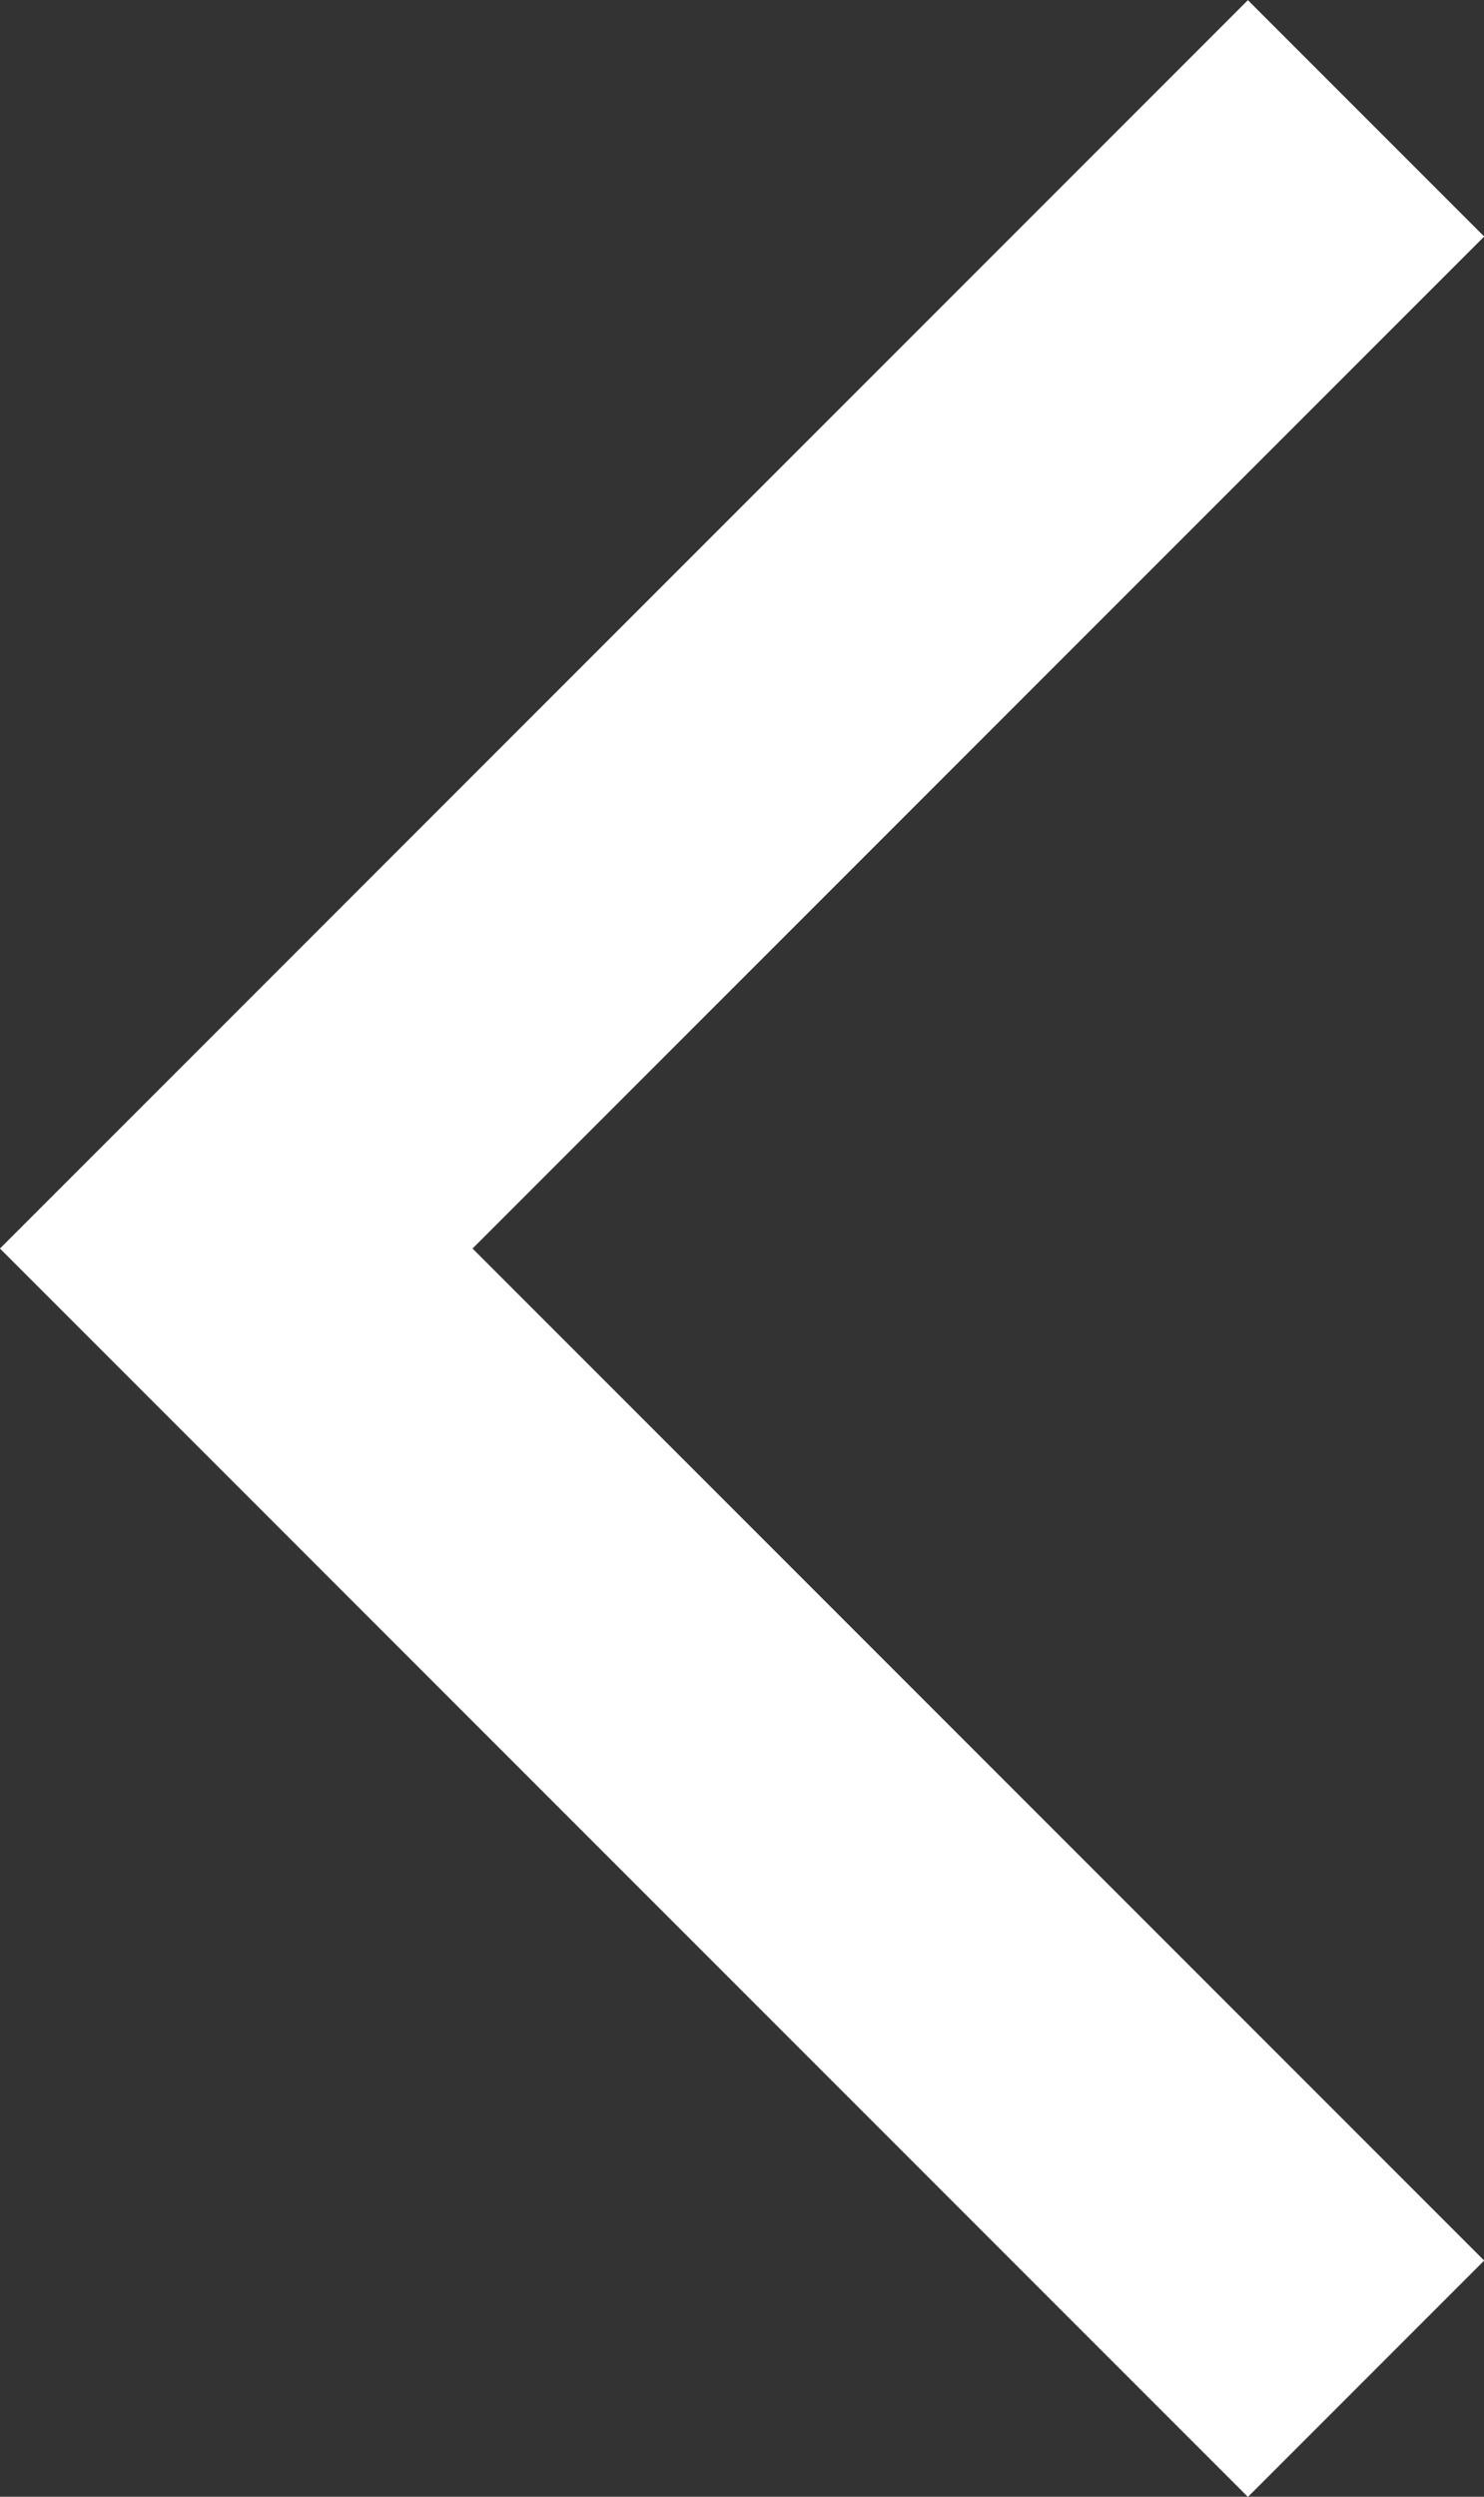 <svg xmlns="http://www.w3.org/2000/svg" width="4.441" height="7.469" viewBox="0 0 4.441 7.469">
  <rect x="0" y="0" width="4.441" height="7.469" fill="#333333" stroke="none"/>
  <path id="Tracé_4" data-name="Tracé 4" d="M2518.028,562l-3.381,3.381,3.381,3.381" transform="translate(-2513.94 -561.646)" fill="none" stroke="#fff" stroke-width="1"/>
</svg>
